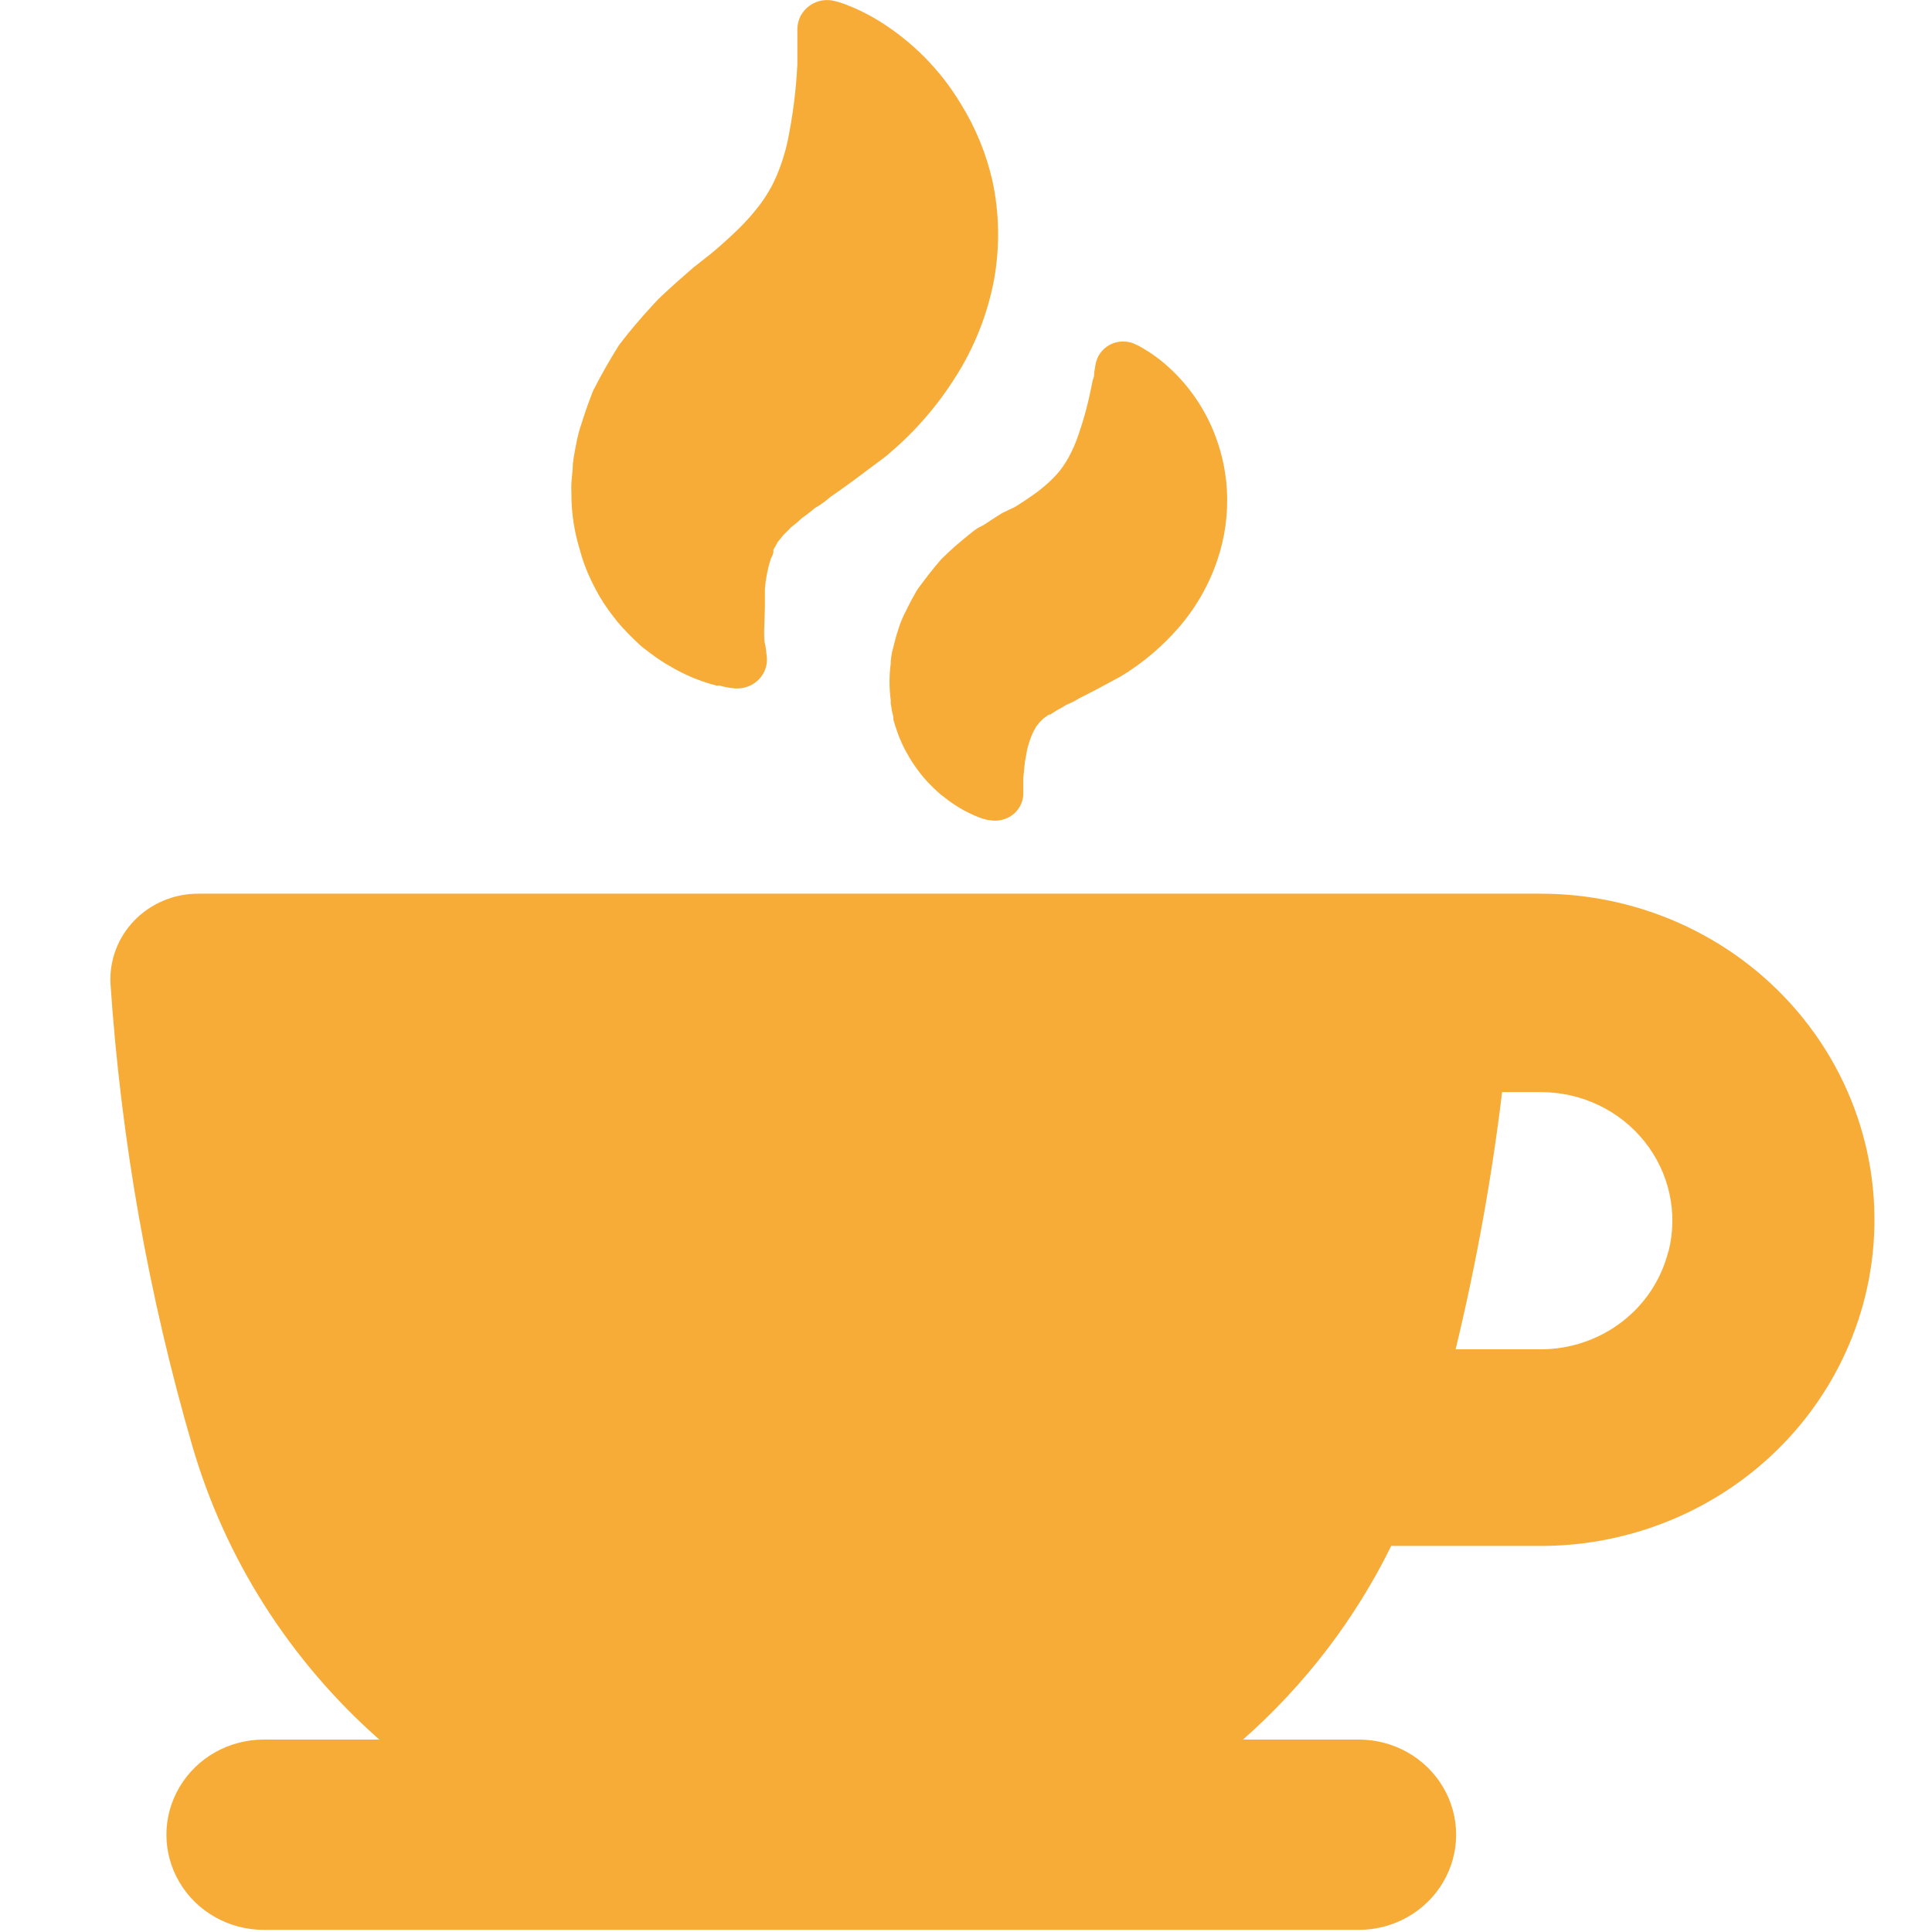 <?xml version="1.0" encoding="UTF-8"?> <svg xmlns="http://www.w3.org/2000/svg" width="35" height="35" viewBox="0 0 35 35" fill="none"> <path d="M17.713 9.566C17.672 9.593 17.631 9.623 17.593 9.655C17.41 9.801 17.228 9.955 17.068 10.115L17.035 10.15C16.893 10.314 16.761 10.486 16.634 10.66L16.612 10.692C16.553 10.792 16.499 10.892 16.444 11.002L16.415 11.063V11.063C16.367 11.152 16.327 11.243 16.294 11.338C16.258 11.445 16.225 11.552 16.2 11.659L16.159 11.819C16.149 11.871 16.142 11.924 16.137 11.976V12.015C16.107 12.238 16.107 12.463 16.137 12.686V12.746C16.148 12.83 16.164 12.914 16.185 12.996V13.039C16.207 13.113 16.229 13.188 16.247 13.235L16.247 13.235C16.296 13.383 16.361 13.527 16.44 13.662L16.48 13.734C16.557 13.858 16.642 13.977 16.736 14.09L16.765 14.122L16.801 14.162C16.876 14.242 16.955 14.319 17.038 14.39L17.075 14.418L17.075 14.418C17.141 14.473 17.211 14.524 17.283 14.572C17.398 14.649 17.52 14.716 17.648 14.771L17.691 14.789V14.789C17.759 14.818 17.831 14.841 17.903 14.857H17.921C18.07 14.887 18.225 14.852 18.345 14.761C18.458 14.674 18.528 14.544 18.538 14.404V14.262V14.094L18.567 13.805L18.607 13.584C18.633 13.471 18.671 13.361 18.72 13.256C18.738 13.224 18.756 13.192 18.771 13.163L18.797 13.131L18.837 13.081L18.906 13.014L19.001 12.946H19.023L19.147 12.868L19.147 12.867C19.206 12.837 19.263 12.804 19.318 12.768C19.397 12.737 19.473 12.699 19.544 12.654L19.672 12.589L19.88 12.482L20.303 12.254C20.694 12.018 21.045 11.723 21.343 11.381C21.658 11.02 21.898 10.604 22.051 10.154C22.192 9.74 22.252 9.303 22.226 8.867C22.204 8.5 22.12 8.139 21.978 7.798C21.783 7.328 21.479 6.91 21.087 6.578C20.987 6.493 20.88 6.415 20.767 6.347L20.719 6.318H20.719C20.661 6.281 20.6 6.249 20.537 6.222C20.395 6.167 20.236 6.176 20.103 6.247C19.966 6.321 19.872 6.452 19.847 6.603L19.822 6.75C19.822 6.785 19.822 6.832 19.796 6.885L19.764 7.046H19.763C19.701 7.359 19.614 7.668 19.504 7.969C19.452 8.11 19.386 8.246 19.307 8.375C19.241 8.481 19.163 8.579 19.074 8.667C18.982 8.759 18.883 8.843 18.779 8.921C18.662 9.006 18.53 9.095 18.385 9.185L18.162 9.291L18.104 9.327L18.013 9.384L17.819 9.512L17.713 9.566ZM17.98 3.28C18.105 3.867 18.115 4.472 18.009 5.063C17.888 5.708 17.64 6.325 17.279 6.878C16.94 7.407 16.518 7.881 16.028 8.282L15.488 8.685L15.222 8.878L15.043 9.003H15.043C14.956 9.08 14.861 9.149 14.758 9.206C14.684 9.271 14.606 9.331 14.525 9.388C14.478 9.434 14.423 9.48 14.368 9.523L14.328 9.555C14.293 9.595 14.255 9.633 14.215 9.669C14.215 9.669 14.193 9.691 14.182 9.705L14.087 9.822C14.073 9.852 14.057 9.88 14.04 9.908L14.011 9.958V9.994C14.011 10.04 13.981 10.083 13.96 10.133H13.96C13.905 10.308 13.871 10.489 13.857 10.671V10.999L13.843 11.431C13.843 11.534 13.843 11.623 13.865 11.687L13.89 11.883C13.909 12.032 13.862 12.182 13.76 12.295C13.658 12.407 13.511 12.472 13.358 12.472H13.318H13.318C13.223 12.463 13.129 12.446 13.037 12.421H12.982C12.794 12.373 12.611 12.307 12.435 12.226C12.325 12.174 12.218 12.117 12.114 12.055L12.063 12.026C11.936 11.947 11.814 11.862 11.698 11.769L11.632 11.719L11.6 11.691C11.452 11.557 11.313 11.414 11.184 11.263L11.118 11.177C10.986 11.012 10.871 10.834 10.775 10.646C10.739 10.579 10.695 10.486 10.651 10.386L10.626 10.325V10.325C10.583 10.22 10.546 10.113 10.516 10.004L10.491 9.915H10.491C10.404 9.621 10.357 9.316 10.352 9.01V8.935C10.348 8.867 10.348 8.799 10.352 8.731L10.374 8.503C10.374 8.35 10.41 8.196 10.439 8.04V8.04C10.463 7.908 10.497 7.778 10.542 7.651L10.571 7.559C10.622 7.402 10.677 7.252 10.735 7.102L10.753 7.063C10.888 6.796 11.042 6.528 11.202 6.271L11.231 6.229C11.428 5.972 11.643 5.722 11.866 5.483C11.909 5.434 11.956 5.388 12.005 5.344L12.139 5.22C12.216 5.148 12.3 5.077 12.384 5.002L12.53 4.874L12.563 4.845L12.876 4.599C13.07 4.439 13.241 4.282 13.394 4.132C13.532 3.995 13.66 3.849 13.777 3.694C13.892 3.539 13.989 3.371 14.065 3.195C14.154 2.986 14.223 2.77 14.27 2.549C14.364 2.093 14.422 1.631 14.445 1.166V0.931V0.72V0.517C14.449 0.353 14.53 0.201 14.665 0.104C14.8 0.007 14.973 -0.024 15.134 0.022C15.223 0.044 15.31 0.074 15.393 0.111L15.463 0.139C15.628 0.21 15.788 0.294 15.94 0.389C16.539 0.764 17.039 1.272 17.4 1.872C17.672 2.307 17.867 2.783 17.98 3.28L17.98 3.28ZM33.779 23.524C34.228 21.76 33.821 19.892 32.675 18.459C31.53 17.027 29.773 16.19 27.913 16.19H3.589C3.153 16.19 2.736 16.365 2.435 16.674C2.135 16.984 1.978 17.401 2.002 17.827C2.194 20.659 2.69 23.464 3.484 26.194C4.08 28.243 5.254 30.087 6.872 31.514H4.778C4.148 31.514 3.566 31.842 3.251 32.376C2.936 32.909 2.936 33.566 3.251 34.099C3.566 34.633 4.148 34.961 4.778 34.961H24.616C25.246 34.961 25.828 34.633 26.143 34.099C26.458 33.566 26.458 32.909 26.143 32.376C25.828 31.842 25.246 31.514 24.616 31.514H22.518C23.638 30.526 24.55 29.334 25.203 28.006H27.913C29.262 28.006 30.573 27.564 31.636 26.752C32.699 25.94 33.453 24.804 33.779 23.524L33.779 23.524ZM30.226 22.661C30.101 23.169 29.805 23.621 29.386 23.944C28.966 24.268 28.447 24.444 27.913 24.444H26.37C26.741 22.907 27.023 21.352 27.212 19.784H27.913C28.647 19.784 29.339 20.113 29.791 20.678C30.243 21.243 30.403 21.98 30.226 22.675L30.226 22.661Z" fill="#F7AC37"></path> </svg> 
